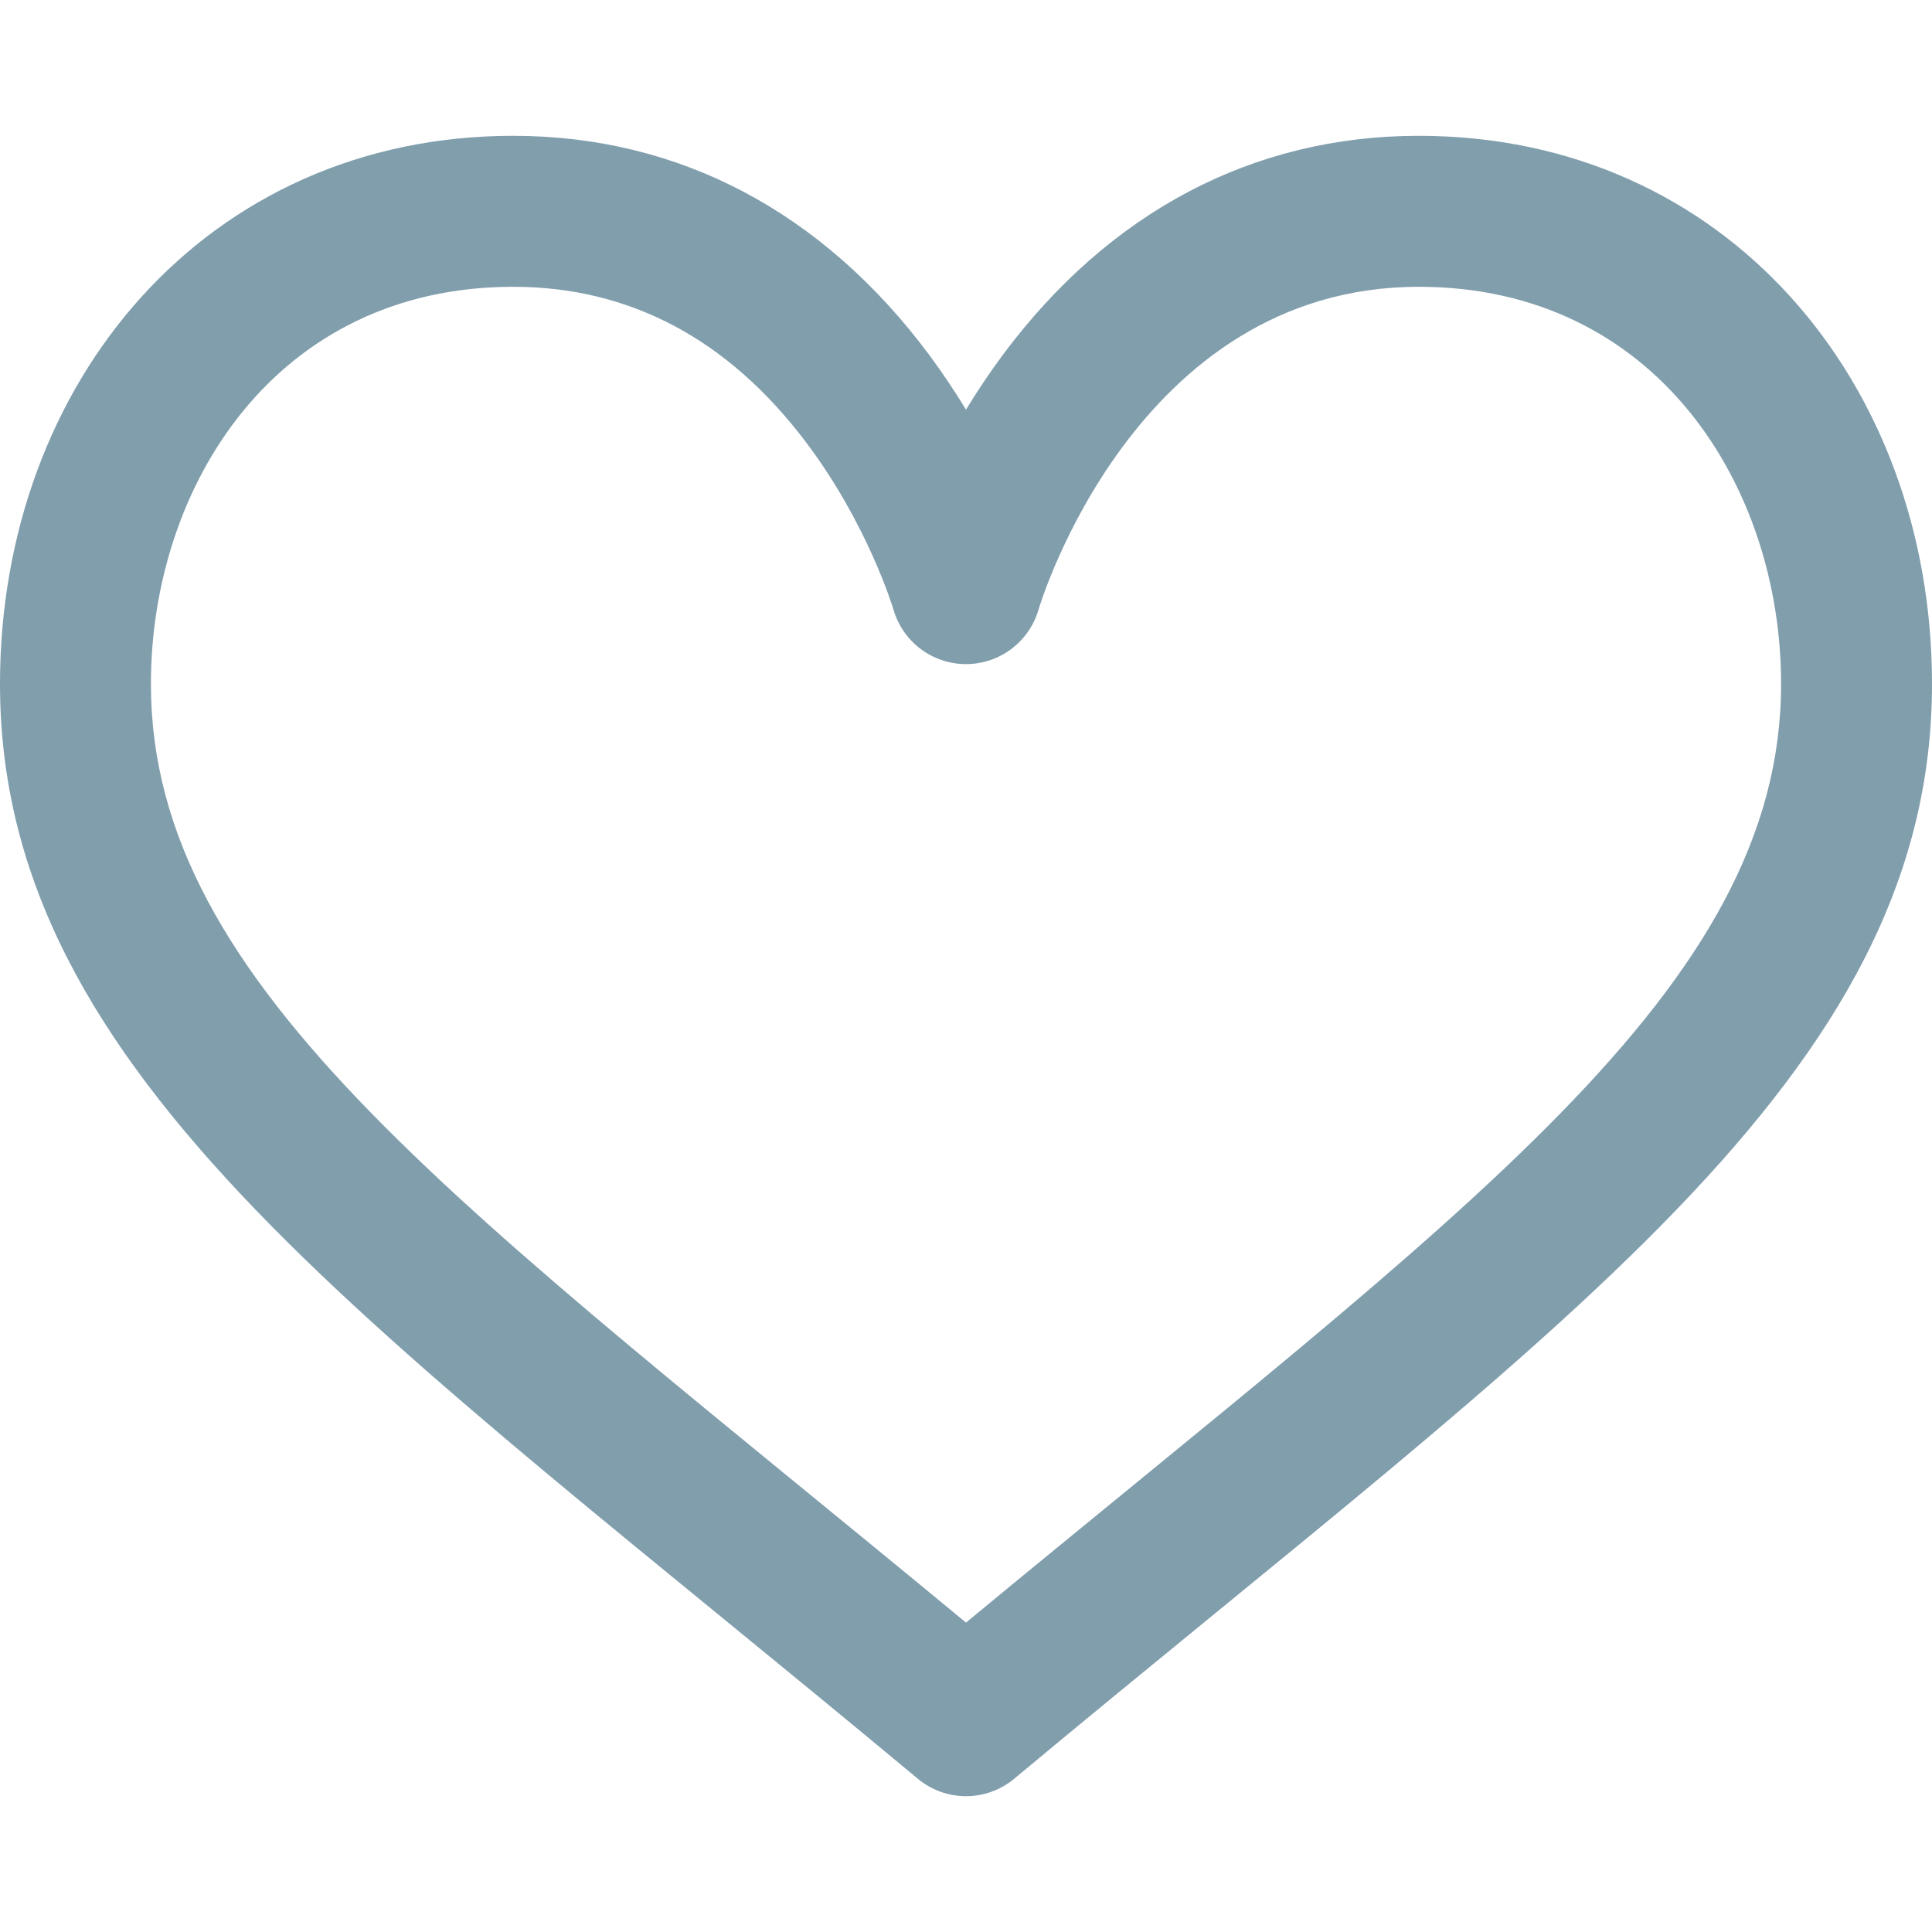 <svg xmlns="http://www.w3.org/2000/svg" fill="none" viewBox="0 0 27 27" height="27" width="27">
<path fill="#819EAD" d="M19.828 1.898C17.515 1.898 15.505 2.957 14.014 4.96C13.823 5.218 13.652 5.475 13.5 5.725C13.348 5.475 13.177 5.218 12.986 4.96C11.495 2.957 9.485 1.898 7.172 1.898C2.888 1.898 0 5.34 0 9.558C0 15.064 5.233 18.53 12.825 24.857C13.02 25.02 13.26 25.102 13.5 25.102C13.74 25.102 13.98 25.02 14.175 24.857C21.765 18.532 27 15.065 27 9.558C27 5.342 24.114 1.898 19.828 1.898ZM13.5 22.676C6.509 16.893 2.109 13.828 2.109 9.558C2.109 6.8 3.848 4.008 7.172 4.008C8.796 4.008 10.171 4.736 11.257 6.171C12.118 7.308 12.476 8.482 12.487 8.521C12.618 8.971 13.031 9.281 13.5 9.281C13.97 9.281 14.383 8.97 14.514 8.518C14.527 8.473 15.858 4.008 19.828 4.008C23.152 4.008 24.891 6.8 24.891 9.558C24.891 13.832 20.468 16.911 13.5 22.676Z"></path>
</svg>
